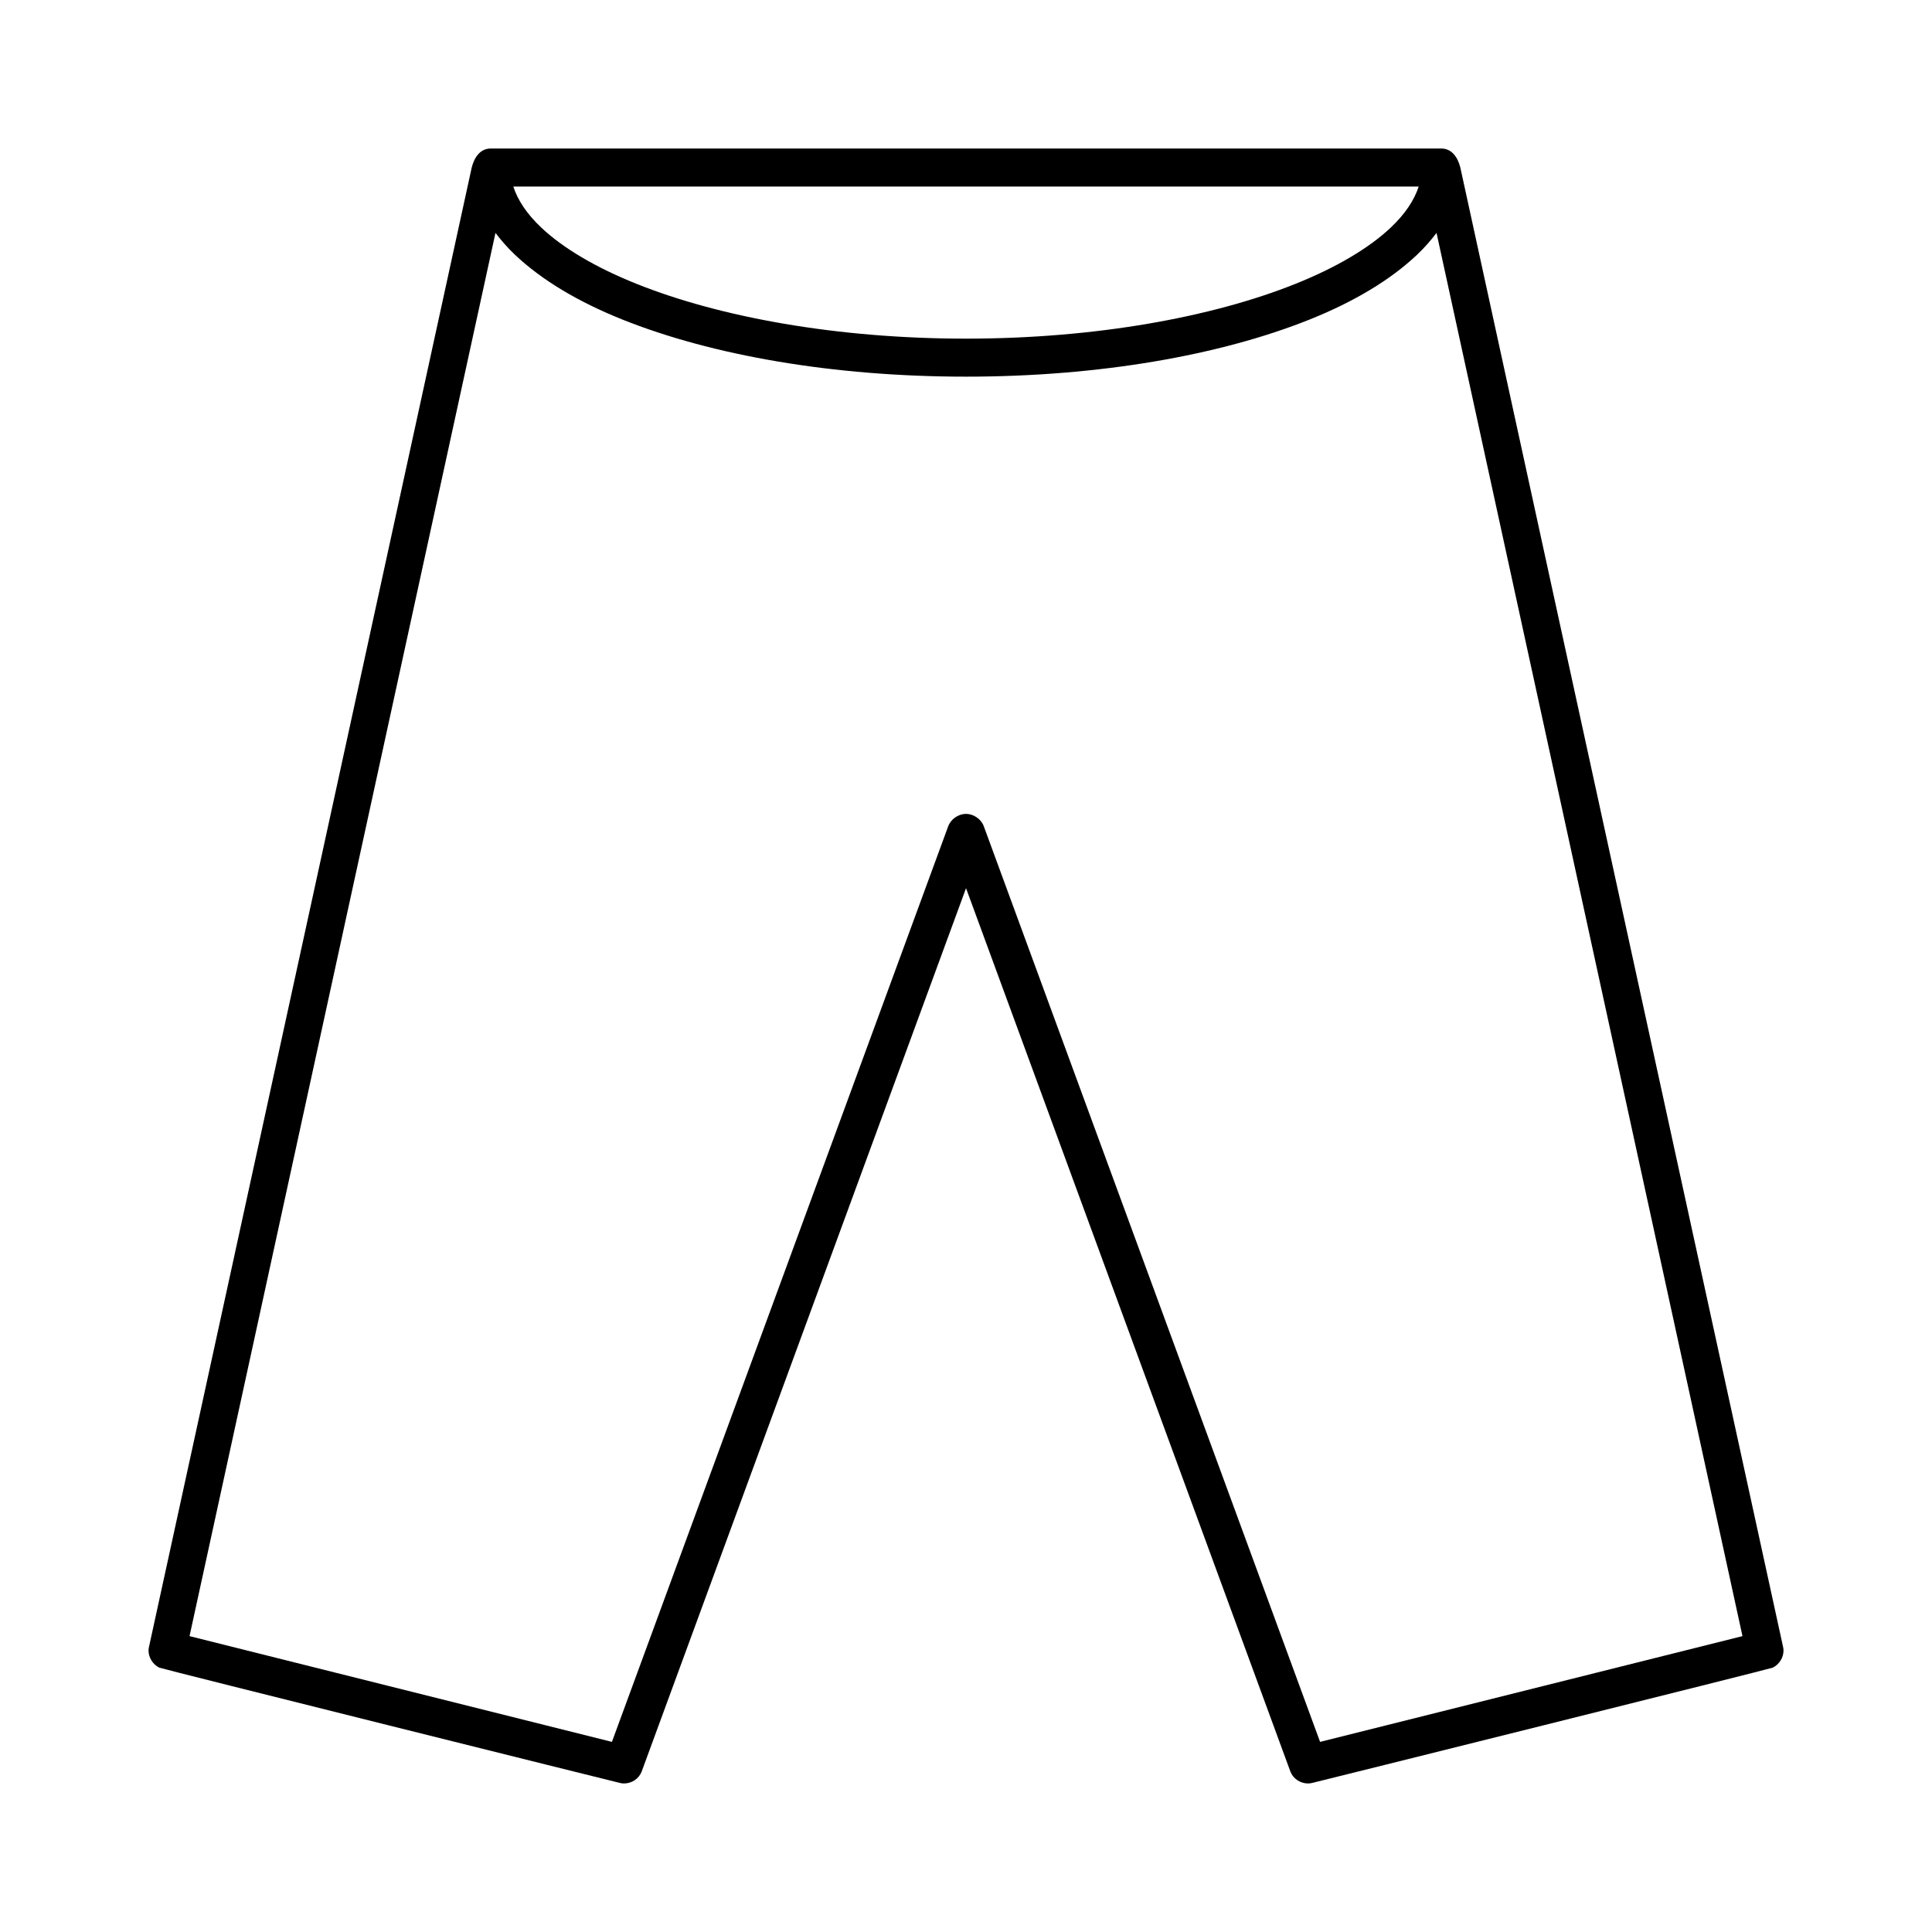 <?xml version="1.0" encoding="UTF-8"?>
<!-- Uploaded to: ICON Repo, www.svgrepo.com, Generator: ICON Repo Mixer Tools -->
<svg fill="#000000" width="800px" height="800px" version="1.1" viewBox="144 144 512 512" xmlns="http://www.w3.org/2000/svg">
 <path d="m274.05 183.36c-2.785 0-4.363 2.34-5.039 5.039 0 0-84.973 389.64-85.488 391.87-0.086 0.363-0.16 0.707-0.16 1.102 0 1.973 1.184 3.738 2.836 4.566 0.676 0.34 120.19 30.125 122.02 30.543 0.363 0.082 0.715 0.156 1.102 0.156 2.141 0 3.992-1.266 4.723-3.148 0.219-0.566 85.965-234.11 85.965-234.11s85.742 233.55 85.961 234.11c0.73 1.883 2.582 3.148 4.723 3.148 0.387 0 0.742-0.078 1.102-0.156 1.828-0.418 121.34-30.207 122.02-30.543 1.652-0.828 2.836-2.594 2.836-4.566 0-0.395-0.074-0.734-0.156-1.102-0.516-2.234-85.492-391.87-85.492-391.87-0.676-2.699-2.254-5.039-5.039-5.039zm5.981 10.078h239.94c-1.18 3.578-3.523 7.195-7.398 10.863-5.711 5.398-14.363 10.562-25.352 14.957-21.969 8.789-52.984 14.484-87.219 14.484-34.238 0-65.25-5.695-87.223-14.484-10.988-4.394-19.641-9.559-25.348-14.957-3.879-3.668-6.223-7.285-7.402-10.863zm-4.723 12.281c1.531 2.031 3.215 3.949 5.195 5.824 7.039 6.656 16.691 12.438 28.496 17.16 23.613 9.445 55.676 15.113 91.004 15.113 35.324 0 67.387-5.668 91-15.113 11.805-4.723 21.457-10.504 28.496-17.16 1.98-1.875 3.664-3.793 5.195-5.824l81.082 371.87-111.94 28.027-89.109-242.62c-0.703-1.922-2.68-3.305-4.723-3.305-2.047 0-4.019 1.383-4.727 3.305l-89.109 242.62-111.94-28.027z"/>
</svg>